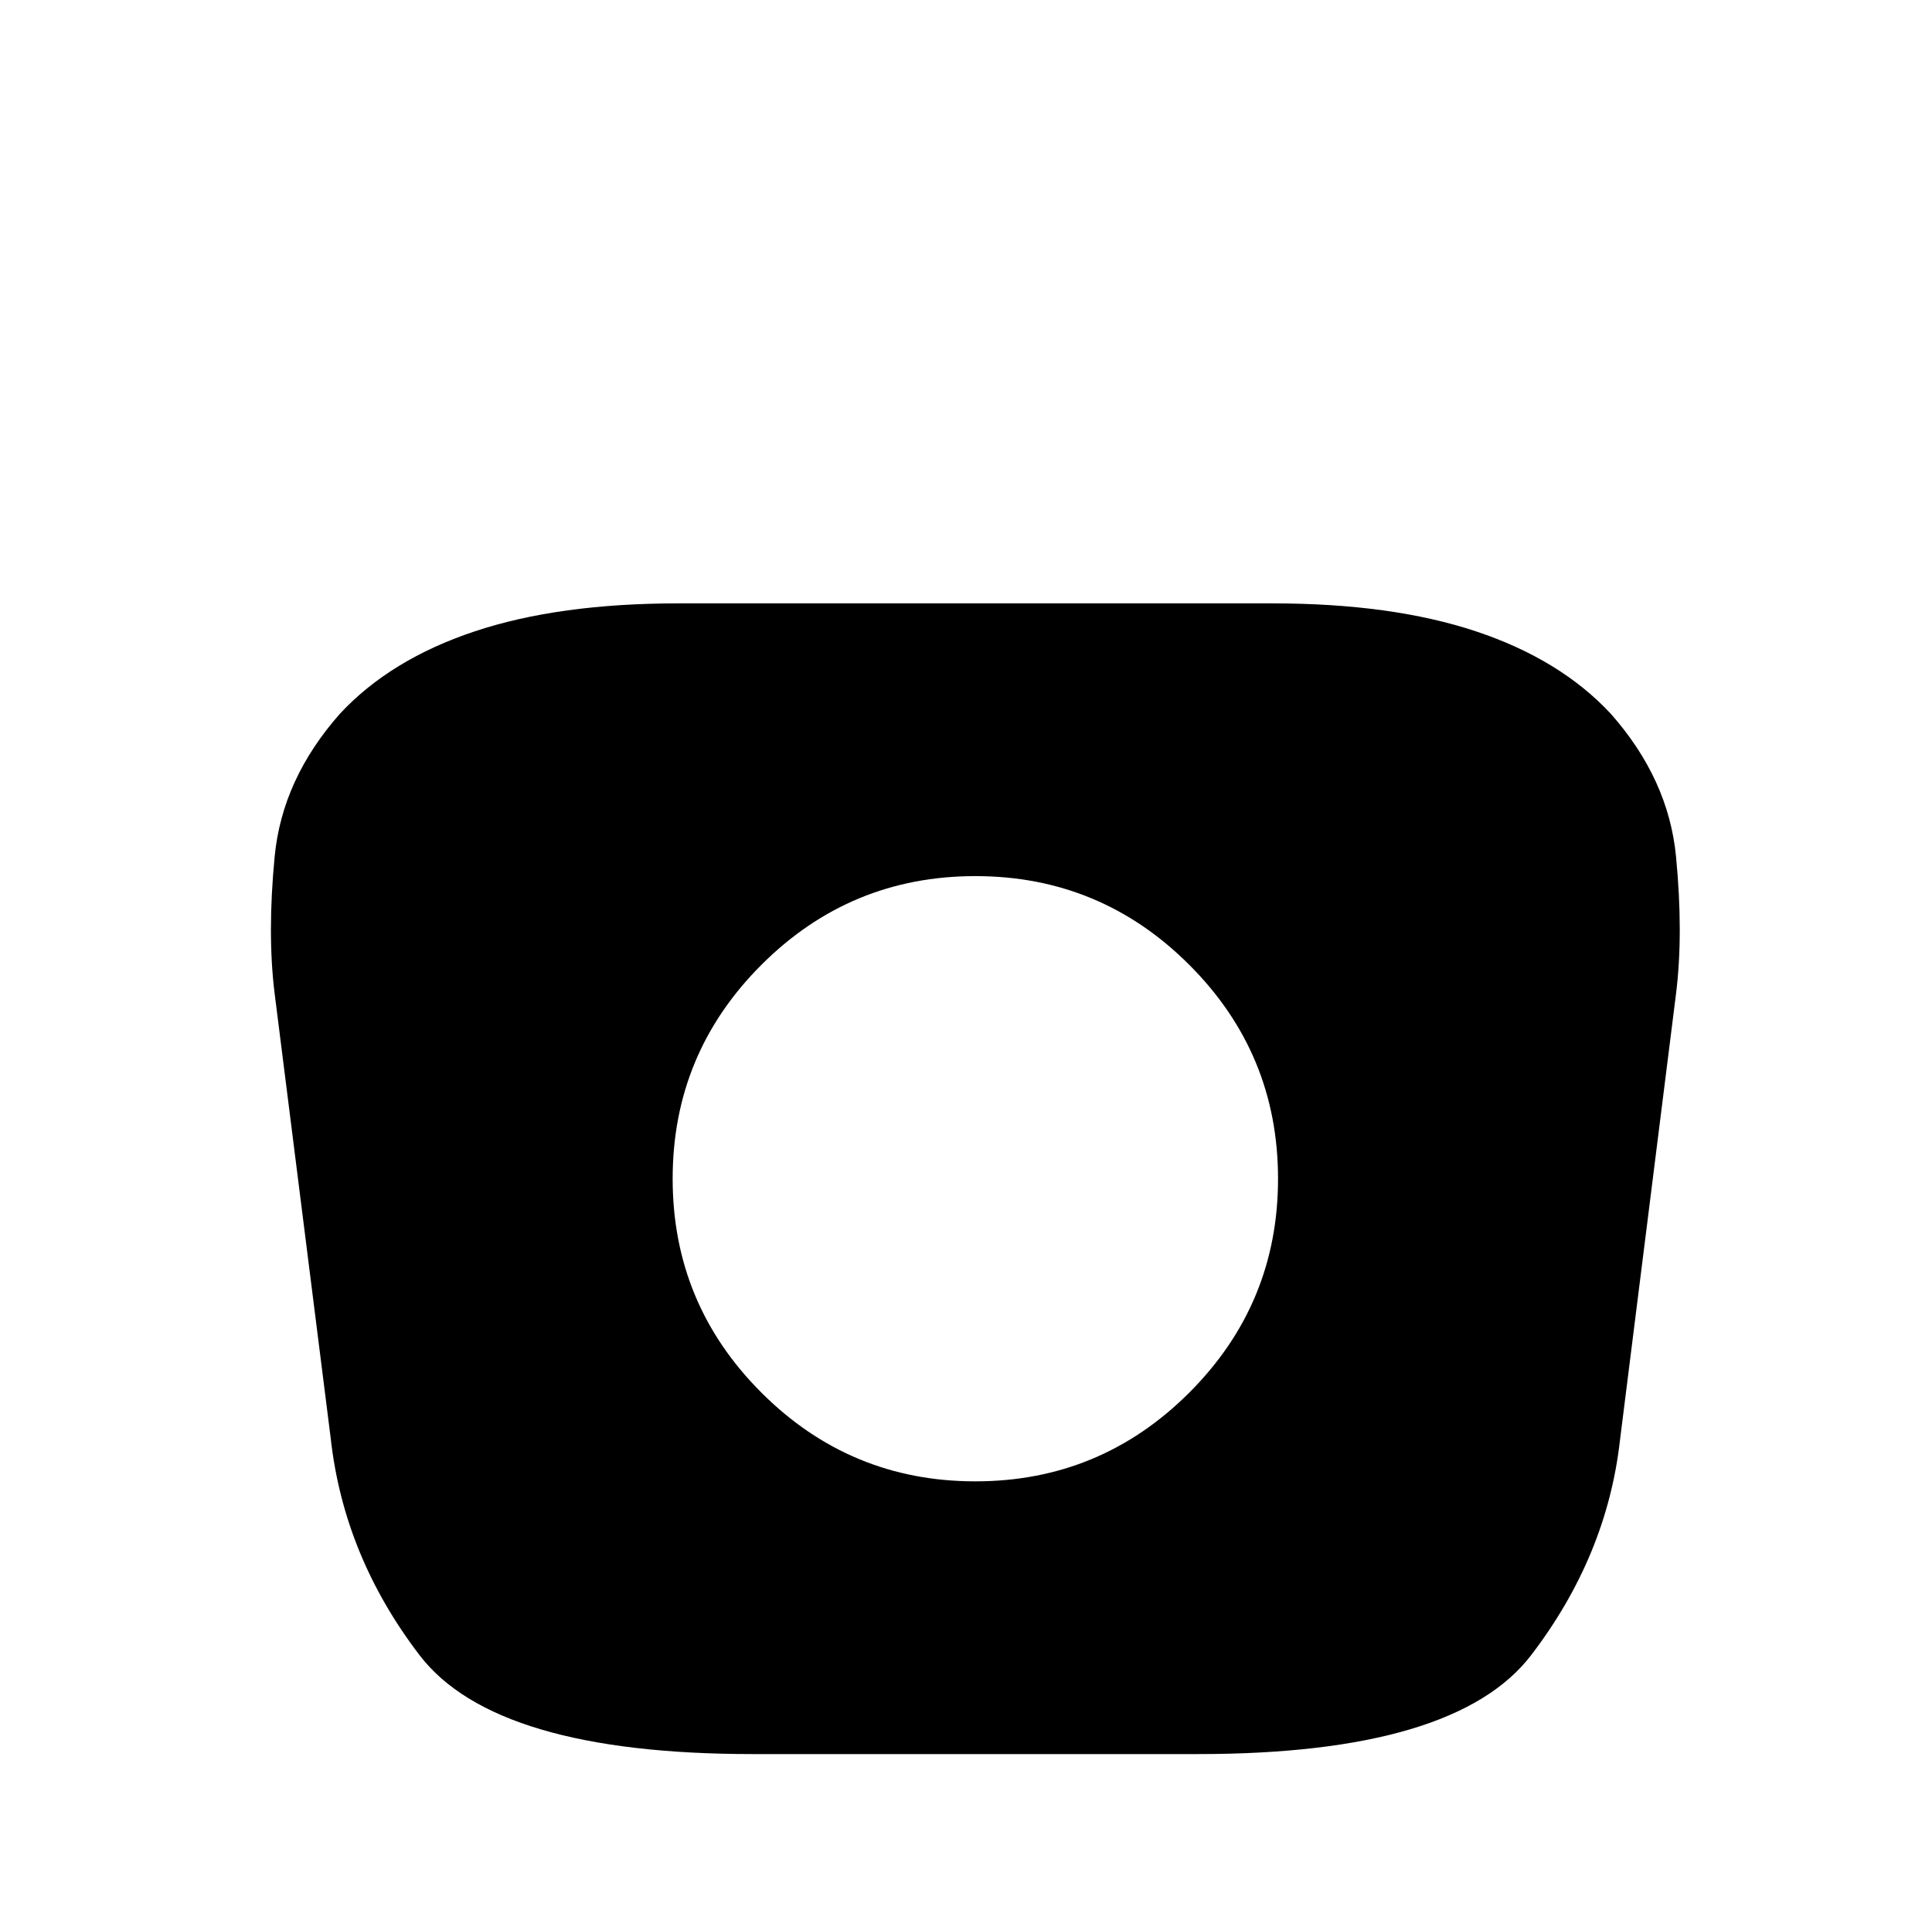 <?xml version="1.0" standalone="no"?>
<!DOCTYPE svg PUBLIC "-//W3C//DTD SVG 1.1//EN" "http://www.w3.org/Graphics/SVG/1.1/DTD/svg11.dtd" >
<svg xmlns="http://www.w3.org/2000/svg" xmlns:xlink="http://www.w3.org/1999/xlink" version="1.1" viewBox="-10 0 1034 1024">
   <path fill="currentColor"
d="M852 382q-27 -29 -72 -44t-109 -15h-318q-64 0 -109 15t-72 44q-31 35 -35 76.5t0 73.5l30 238q7 63 47.5 116t178.5 53h238q138 0 178.5 -53t47.5 -115l30 -239q4 -32 0 -73.5t-35 -76.5v0zM512 793q-67 0 -114.5 -47.5t-47.5 -114.5t47.5 -114.5t114.5 -47.5
t114.5 47.5t47.5 114.5t-47.5 114.5t-114.5 47.5v0z" />
</svg>
